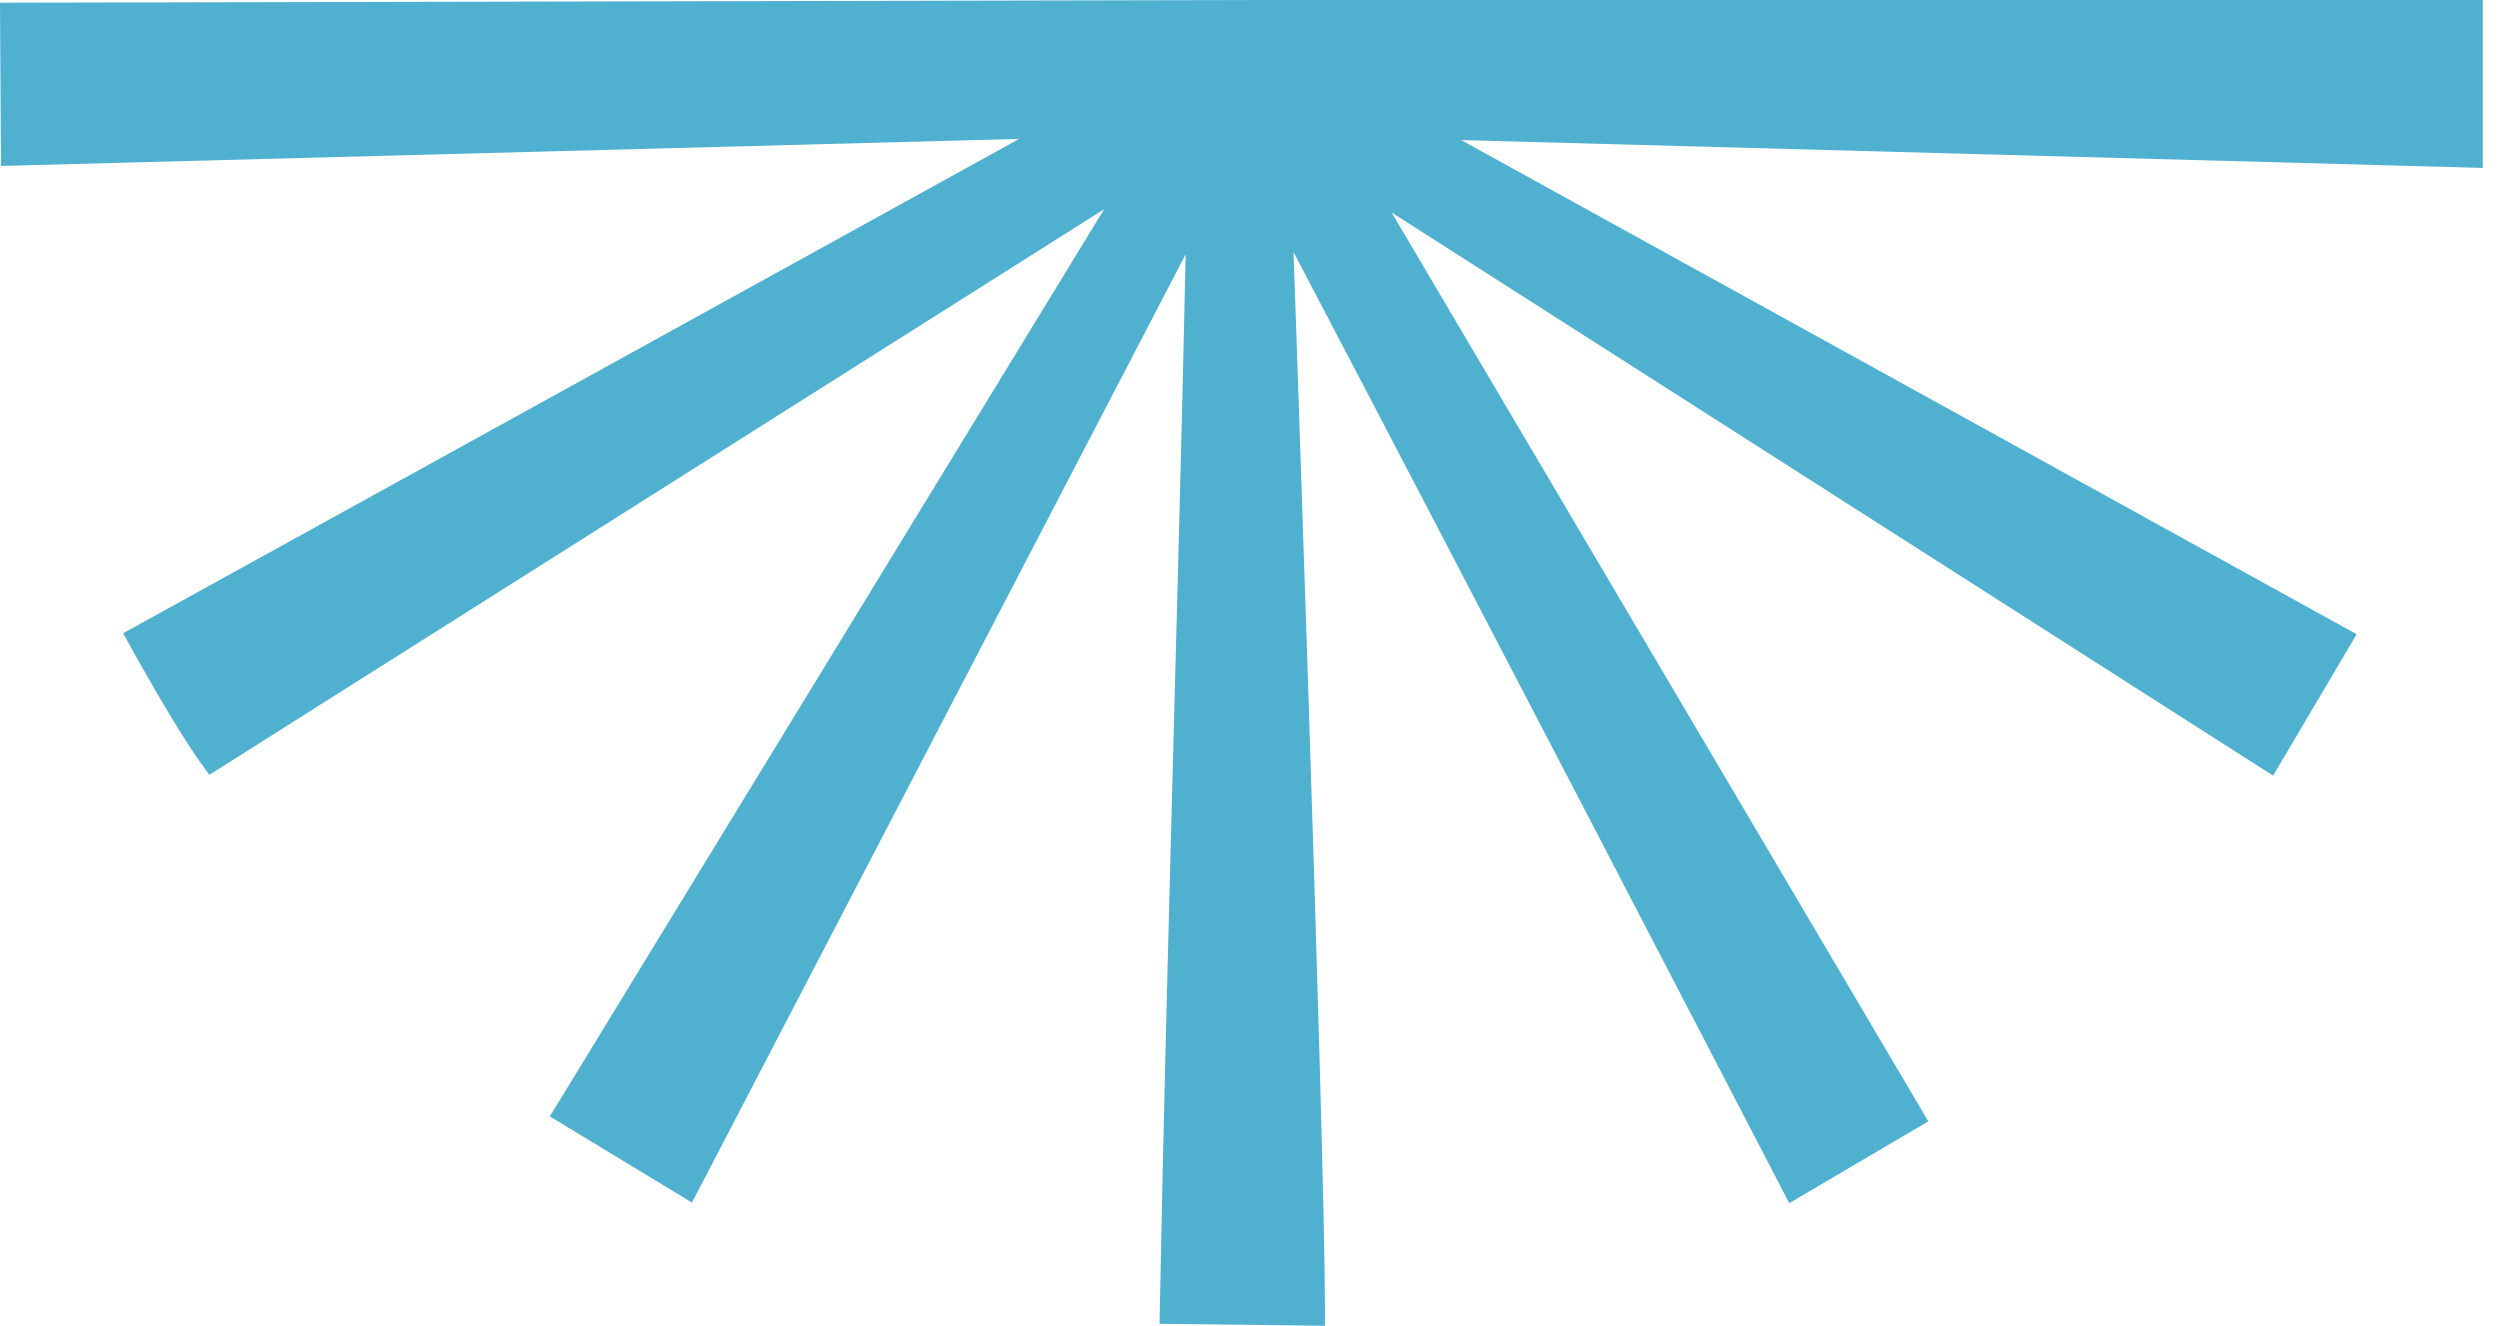 <svg xmlns="http://www.w3.org/2000/svg" width="66" height="35" viewBox="0 0 66 35" fill="none"><path d="M30.612 34.949L30.62 34.536C30.797 25.284 31.102 15.965 31.302 6.712L18.268 31.748L14.516 29.473L29.149 5.523L5.526 20.456L5.3 20.142C4.943 19.645 4.477 18.873 4.107 18.237C3.921 17.917 3.756 17.627 3.638 17.417C3.579 17.312 3.532 17.227 3.499 17.168C3.483 17.139 3.47 17.116 3.462 17.1C3.457 17.092 3.454 17.086 3.452 17.082C3.451 17.08 3.449 17.078 3.449 17.078L3.449 17.076L3.251 16.717L26.906 3.667L0.026 4.381L-4.26501e-05 0.072L33.091 4.85823e-06L65.545 3.8147e-06L65.545 4.433L38.575 3.698C41.19 5.14 46.088 7.842 50.718 10.397C53.604 11.99 56.386 13.526 58.446 14.663C59.477 15.232 60.327 15.701 60.919 16.028C61.215 16.192 61.447 16.32 61.605 16.407C61.684 16.45 61.744 16.483 61.785 16.506C61.805 16.517 61.82 16.526 61.831 16.531C61.836 16.534 61.84 16.536 61.842 16.538C61.843 16.538 61.845 16.539 61.845 16.539L61.846 16.54C61.846 16.54 61.838 16.555 61.648 16.899L61.846 16.54L62.216 16.744L60.01 20.477L36.739 5.61L50.907 29.603L47.236 31.764L47.036 31.38L47.401 31.191C47.047 31.374 47.036 31.38 47.036 31.38L47.036 31.379L47.035 31.377C47.034 31.375 47.032 31.371 47.03 31.367C47.025 31.359 47.019 31.346 47.01 31.329C46.993 31.296 46.967 31.246 46.933 31.18C46.865 31.05 46.765 30.857 46.636 30.608C46.377 30.111 46.003 29.39 45.54 28.499C44.614 26.716 43.33 24.247 41.903 21.504C39.376 16.649 36.397 10.937 34.149 6.654C34.17 7.267 34.197 8.019 34.226 8.876C34.31 11.314 34.421 14.612 34.533 18.048C34.756 24.916 34.979 32.353 34.979 34.585L34.979 35L30.612 34.949Z" fill="#4FB0D0"></path></svg>